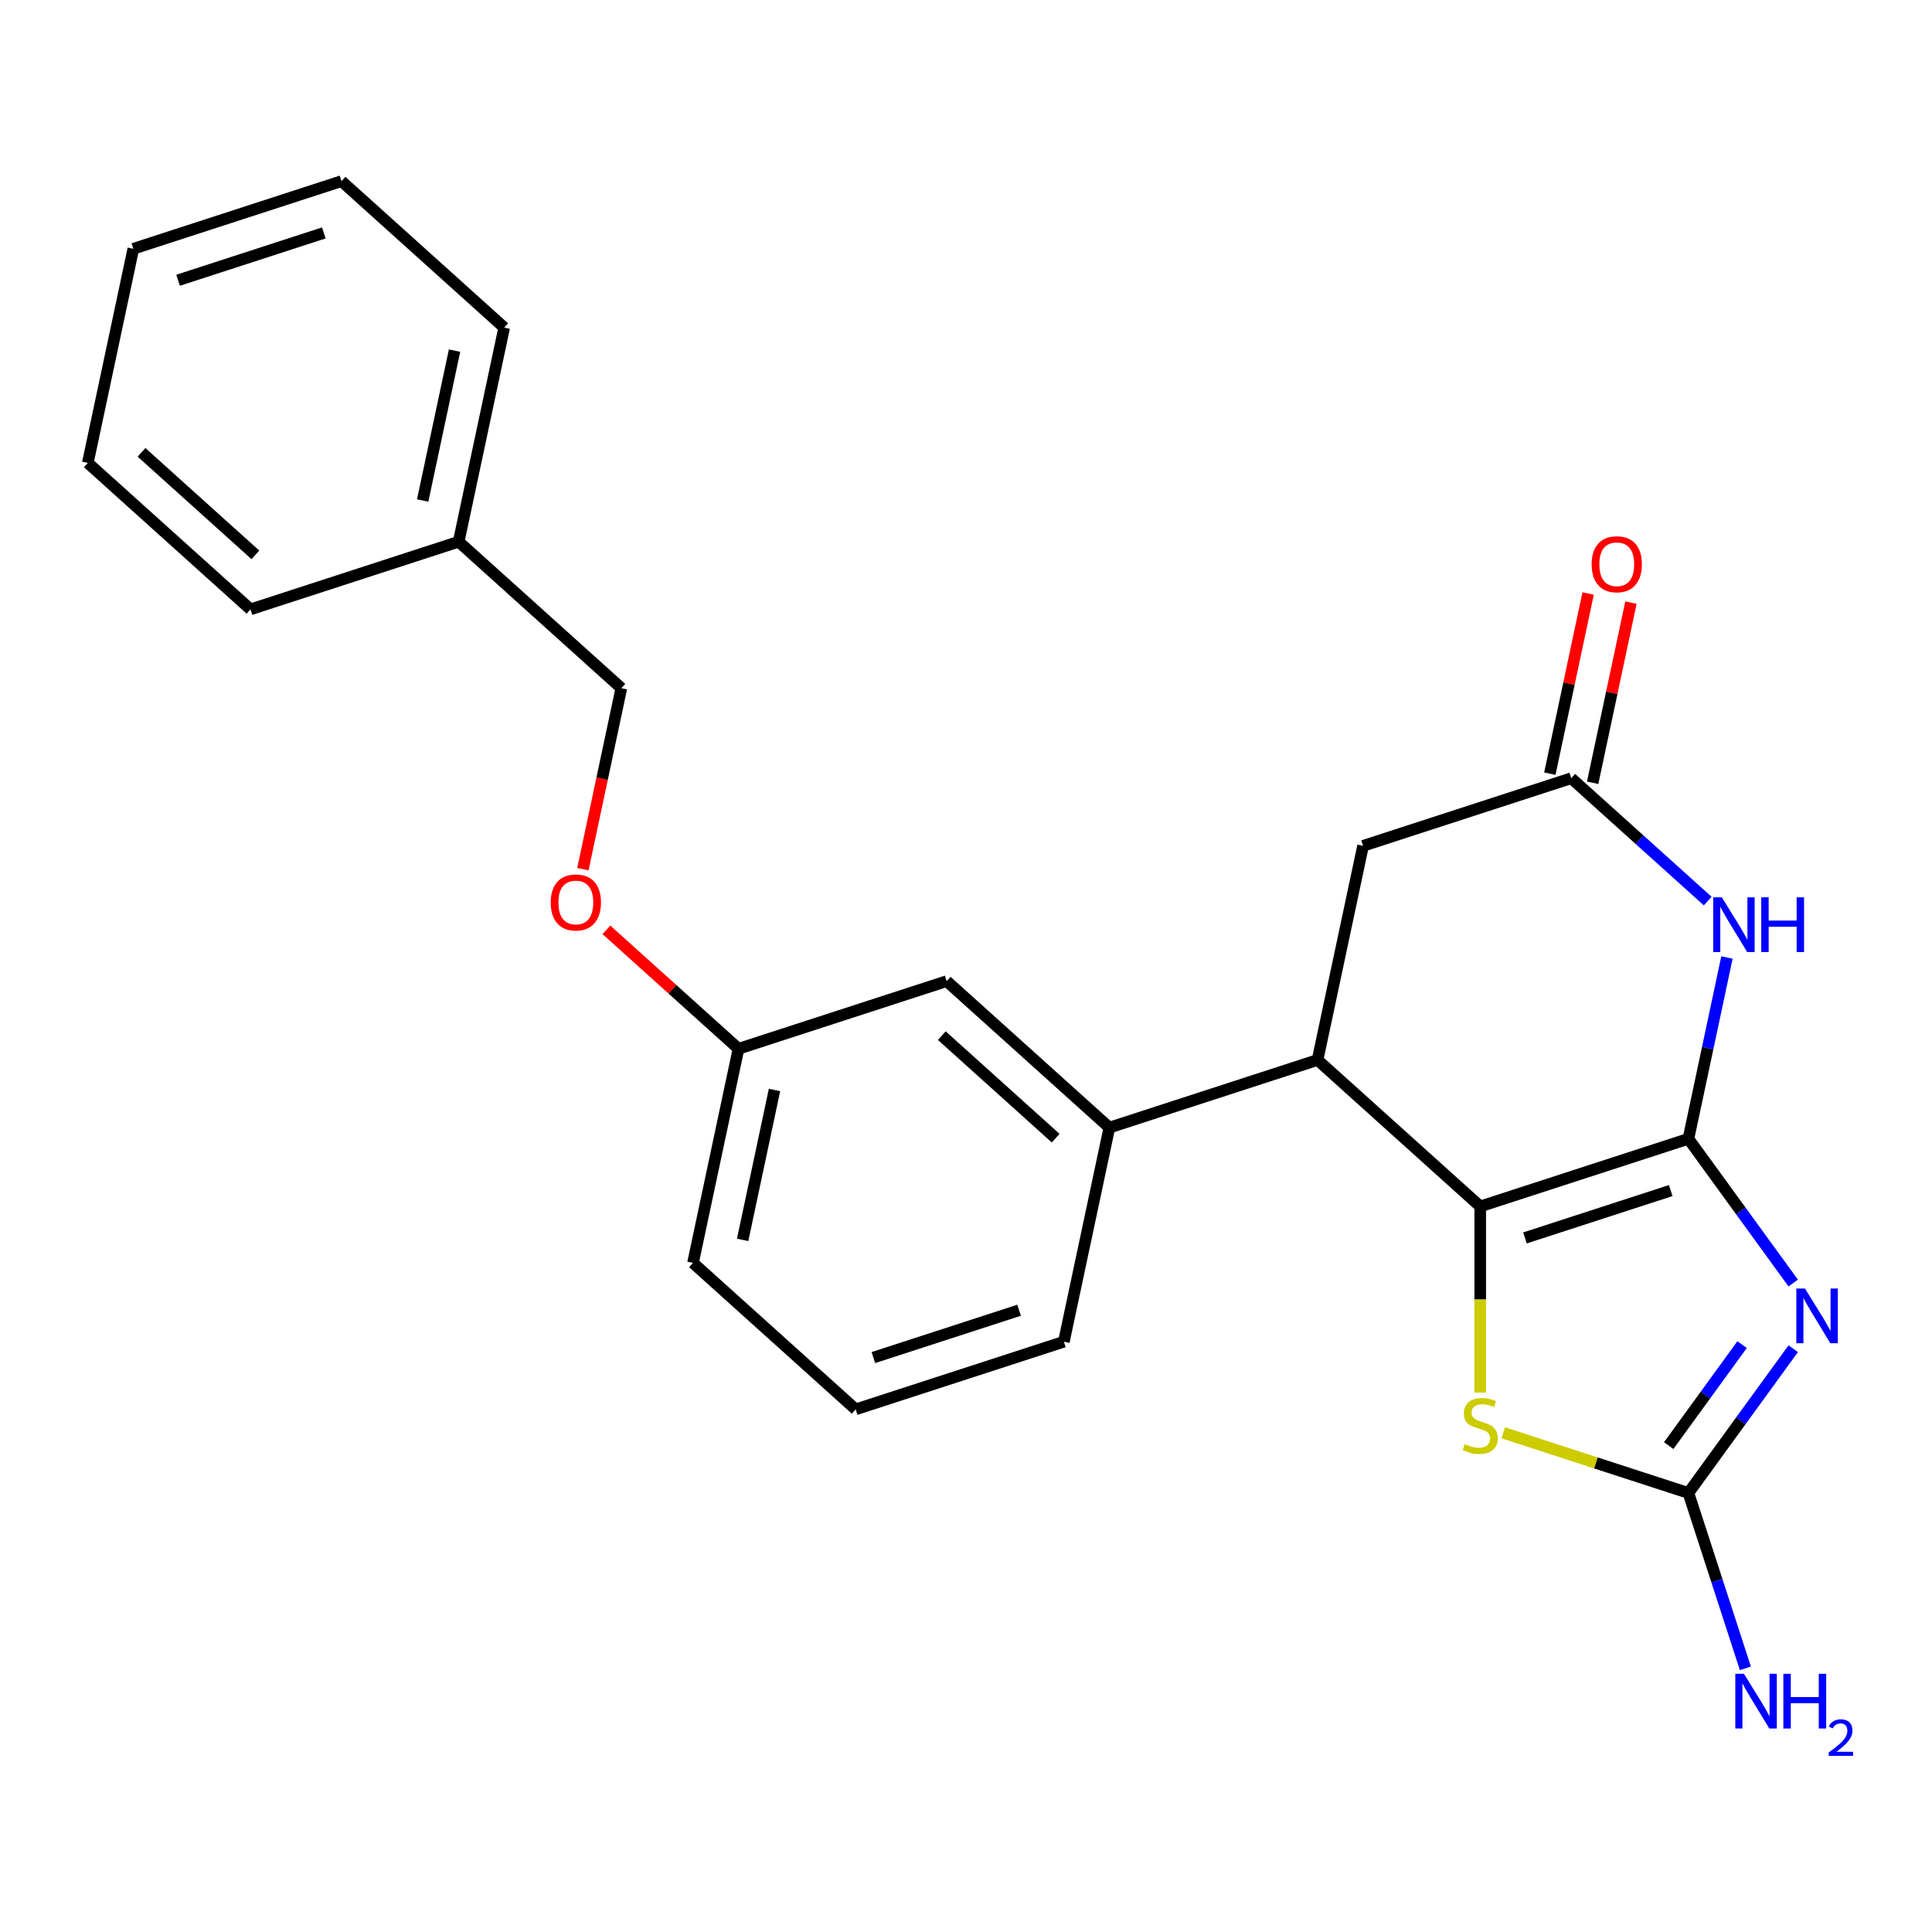 <?xml version='1.0' encoding='iso-8859-1'?>
<svg version='1.1' baseProfile='full'
              xmlns='http://www.w3.org/2000/svg'
                      xmlns:rdkit='http://www.rdkit.org/xml'
                      xmlns:xlink='http://www.w3.org/1999/xlink'
                  xml:space='preserve'
width='1000px' height='1000px' viewBox='0 0 1000 1000'>
<!-- END OF HEADER -->
<rect style='opacity:1.0;fill:#FFFFFF;stroke:none' width='1000' height='1000' x='0' y='0'> </rect>
<path class='bond-0' d='M 873.919,589.437 L 901.045,626.772' style='fill:none;fill-rule:evenodd;stroke:#000000;stroke-width:6px;stroke-linecap:butt;stroke-linejoin:miter;stroke-opacity:1' />
<path class='bond-0' d='M 901.045,626.772 L 928.17,664.107' style='fill:none;fill-rule:evenodd;stroke:#0000FF;stroke-width:6px;stroke-linecap:butt;stroke-linejoin:miter;stroke-opacity:1' />
<path class='bond-1' d='M 873.919,589.437 L 766.163,624.449' style='fill:none;fill-rule:evenodd;stroke:#000000;stroke-width:6px;stroke-linecap:butt;stroke-linejoin:miter;stroke-opacity:1' />
<path class='bond-1' d='M 864.758,616.24 L 789.329,640.749' style='fill:none;fill-rule:evenodd;stroke:#000000;stroke-width:6px;stroke-linecap:butt;stroke-linejoin:miter;stroke-opacity:1' />
<path class='bond-2' d='M 873.919,589.437 L 883.891,542.521' style='fill:none;fill-rule:evenodd;stroke:#000000;stroke-width:6px;stroke-linecap:butt;stroke-linejoin:miter;stroke-opacity:1' />
<path class='bond-2' d='M 883.891,542.521 L 893.864,495.604' style='fill:none;fill-rule:evenodd;stroke:#0000FF;stroke-width:6px;stroke-linecap:butt;stroke-linejoin:miter;stroke-opacity:1' />
<path class='bond-3' d='M 928.17,698.092 L 901.045,735.427' style='fill:none;fill-rule:evenodd;stroke:#0000FF;stroke-width:6px;stroke-linecap:butt;stroke-linejoin:miter;stroke-opacity:1' />
<path class='bond-3' d='M 901.045,735.427 L 873.919,772.763' style='fill:none;fill-rule:evenodd;stroke:#000000;stroke-width:6px;stroke-linecap:butt;stroke-linejoin:miter;stroke-opacity:1' />
<path class='bond-3' d='M 901.7,695.974 L 882.712,722.108' style='fill:none;fill-rule:evenodd;stroke:#0000FF;stroke-width:6px;stroke-linecap:butt;stroke-linejoin:miter;stroke-opacity:1' />
<path class='bond-3' d='M 882.712,722.108 L 863.724,748.243' style='fill:none;fill-rule:evenodd;stroke:#000000;stroke-width:6px;stroke-linecap:butt;stroke-linejoin:miter;stroke-opacity:1' />
<path class='bond-4' d='M 766.163,624.449 L 766.163,672.624' style='fill:none;fill-rule:evenodd;stroke:#000000;stroke-width:6px;stroke-linecap:butt;stroke-linejoin:miter;stroke-opacity:1' />
<path class='bond-4' d='M 766.163,672.624 L 766.163,720.798' style='fill:none;fill-rule:evenodd;stroke:#CCCC00;stroke-width:6px;stroke-linecap:butt;stroke-linejoin:miter;stroke-opacity:1' />
<path class='bond-5' d='M 766.163,624.449 L 681.964,548.636' style='fill:none;fill-rule:evenodd;stroke:#000000;stroke-width:6px;stroke-linecap:butt;stroke-linejoin:miter;stroke-opacity:1' />
<path class='bond-6' d='M 883.903,466.391 L 848.59,434.594' style='fill:none;fill-rule:evenodd;stroke:#0000FF;stroke-width:6px;stroke-linecap:butt;stroke-linejoin:miter;stroke-opacity:1' />
<path class='bond-6' d='M 848.59,434.594 L 813.276,402.798' style='fill:none;fill-rule:evenodd;stroke:#000000;stroke-width:6px;stroke-linecap:butt;stroke-linejoin:miter;stroke-opacity:1' />
<path class='bond-11' d='M 873.919,772.763 L 888.664,818.144' style='fill:none;fill-rule:evenodd;stroke:#000000;stroke-width:6px;stroke-linecap:butt;stroke-linejoin:miter;stroke-opacity:1' />
<path class='bond-11' d='M 888.664,818.144 L 903.41,863.526' style='fill:none;fill-rule:evenodd;stroke:#0000FF;stroke-width:6px;stroke-linecap:butt;stroke-linejoin:miter;stroke-opacity:1' />
<path class='bond-24' d='M 873.919,772.763 L 825.997,757.192' style='fill:none;fill-rule:evenodd;stroke:#000000;stroke-width:6px;stroke-linecap:butt;stroke-linejoin:miter;stroke-opacity:1' />
<path class='bond-24' d='M 825.997,757.192 L 778.076,741.621' style='fill:none;fill-rule:evenodd;stroke:#CCCC00;stroke-width:6px;stroke-linecap:butt;stroke-linejoin:miter;stroke-opacity:1' />
<path class='bond-7' d='M 681.964,548.636 L 574.208,583.648' style='fill:none;fill-rule:evenodd;stroke:#000000;stroke-width:6px;stroke-linecap:butt;stroke-linejoin:miter;stroke-opacity:1' />
<path class='bond-25' d='M 681.964,548.636 L 705.52,437.81' style='fill:none;fill-rule:evenodd;stroke:#000000;stroke-width:6px;stroke-linecap:butt;stroke-linejoin:miter;stroke-opacity:1' />
<path class='bond-8' d='M 813.276,402.798 L 705.52,437.81' style='fill:none;fill-rule:evenodd;stroke:#000000;stroke-width:6px;stroke-linecap:butt;stroke-linejoin:miter;stroke-opacity:1' />
<path class='bond-10' d='M 824.359,405.154 L 834.268,358.537' style='fill:none;fill-rule:evenodd;stroke:#000000;stroke-width:6px;stroke-linecap:butt;stroke-linejoin:miter;stroke-opacity:1' />
<path class='bond-10' d='M 834.268,358.537 L 844.176,311.921' style='fill:none;fill-rule:evenodd;stroke:#FF0000;stroke-width:6px;stroke-linecap:butt;stroke-linejoin:miter;stroke-opacity:1' />
<path class='bond-10' d='M 802.194,400.442 L 812.102,353.826' style='fill:none;fill-rule:evenodd;stroke:#000000;stroke-width:6px;stroke-linecap:butt;stroke-linejoin:miter;stroke-opacity:1' />
<path class='bond-10' d='M 812.102,353.826 L 822.011,307.209' style='fill:none;fill-rule:evenodd;stroke:#FF0000;stroke-width:6px;stroke-linecap:butt;stroke-linejoin:miter;stroke-opacity:1' />
<path class='bond-9' d='M 574.208,583.648 L 490.008,507.834' style='fill:none;fill-rule:evenodd;stroke:#000000;stroke-width:6px;stroke-linecap:butt;stroke-linejoin:miter;stroke-opacity:1' />
<path class='bond-9' d='M 546.415,589.116 L 487.475,536.046' style='fill:none;fill-rule:evenodd;stroke:#000000;stroke-width:6px;stroke-linecap:butt;stroke-linejoin:miter;stroke-opacity:1' />
<path class='bond-16' d='M 574.208,583.648 L 550.651,694.473' style='fill:none;fill-rule:evenodd;stroke:#000000;stroke-width:6px;stroke-linecap:butt;stroke-linejoin:miter;stroke-opacity:1' />
<path class='bond-13' d='M 490.008,507.834 L 382.252,542.846' style='fill:none;fill-rule:evenodd;stroke:#000000;stroke-width:6px;stroke-linecap:butt;stroke-linejoin:miter;stroke-opacity:1' />
<path class='bond-12' d='M 313.885,481.289 L 348.069,512.067' style='fill:none;fill-rule:evenodd;stroke:#FF0000;stroke-width:6px;stroke-linecap:butt;stroke-linejoin:miter;stroke-opacity:1' />
<path class='bond-12' d='M 348.069,512.067 L 382.252,542.846' style='fill:none;fill-rule:evenodd;stroke:#000000;stroke-width:6px;stroke-linecap:butt;stroke-linejoin:miter;stroke-opacity:1' />
<path class='bond-14' d='M 301.699,449.88 L 311.654,403.044' style='fill:none;fill-rule:evenodd;stroke:#FF0000;stroke-width:6px;stroke-linecap:butt;stroke-linejoin:miter;stroke-opacity:1' />
<path class='bond-14' d='M 311.654,403.044 L 321.609,356.207' style='fill:none;fill-rule:evenodd;stroke:#000000;stroke-width:6px;stroke-linecap:butt;stroke-linejoin:miter;stroke-opacity:1' />
<path class='bond-18' d='M 382.252,542.846 L 358.695,653.672' style='fill:none;fill-rule:evenodd;stroke:#000000;stroke-width:6px;stroke-linecap:butt;stroke-linejoin:miter;stroke-opacity:1' />
<path class='bond-18' d='M 400.884,564.181 L 384.394,641.759' style='fill:none;fill-rule:evenodd;stroke:#000000;stroke-width:6px;stroke-linecap:butt;stroke-linejoin:miter;stroke-opacity:1' />
<path class='bond-15' d='M 321.609,356.207 L 237.41,280.394' style='fill:none;fill-rule:evenodd;stroke:#000000;stroke-width:6px;stroke-linecap:butt;stroke-linejoin:miter;stroke-opacity:1' />
<path class='bond-19' d='M 237.41,280.394 L 260.967,169.568' style='fill:none;fill-rule:evenodd;stroke:#000000;stroke-width:6px;stroke-linecap:butt;stroke-linejoin:miter;stroke-opacity:1' />
<path class='bond-19' d='M 218.778,259.059 L 235.268,181.481' style='fill:none;fill-rule:evenodd;stroke:#000000;stroke-width:6px;stroke-linecap:butt;stroke-linejoin:miter;stroke-opacity:1' />
<path class='bond-20' d='M 237.41,280.394 L 129.654,315.406' style='fill:none;fill-rule:evenodd;stroke:#000000;stroke-width:6px;stroke-linecap:butt;stroke-linejoin:miter;stroke-opacity:1' />
<path class='bond-17' d='M 550.651,694.473 L 442.895,729.485' style='fill:none;fill-rule:evenodd;stroke:#000000;stroke-width:6px;stroke-linecap:butt;stroke-linejoin:miter;stroke-opacity:1' />
<path class='bond-17' d='M 527.485,678.174 L 452.056,702.682' style='fill:none;fill-rule:evenodd;stroke:#000000;stroke-width:6px;stroke-linecap:butt;stroke-linejoin:miter;stroke-opacity:1' />
<path class='bond-26' d='M 442.895,729.485 L 358.695,653.672' style='fill:none;fill-rule:evenodd;stroke:#000000;stroke-width:6px;stroke-linecap:butt;stroke-linejoin:miter;stroke-opacity:1' />
<path class='bond-22' d='M 260.967,169.568 L 176.767,93.755' style='fill:none;fill-rule:evenodd;stroke:#000000;stroke-width:6px;stroke-linecap:butt;stroke-linejoin:miter;stroke-opacity:1' />
<path class='bond-21' d='M 129.654,315.406 L 45.455,239.592' style='fill:none;fill-rule:evenodd;stroke:#000000;stroke-width:6px;stroke-linecap:butt;stroke-linejoin:miter;stroke-opacity:1' />
<path class='bond-21' d='M 132.187,287.194 L 73.247,234.125' style='fill:none;fill-rule:evenodd;stroke:#000000;stroke-width:6px;stroke-linecap:butt;stroke-linejoin:miter;stroke-opacity:1' />
<path class='bond-27' d='M 45.455,239.592 L 69.011,128.767' style='fill:none;fill-rule:evenodd;stroke:#000000;stroke-width:6px;stroke-linecap:butt;stroke-linejoin:miter;stroke-opacity:1' />
<path class='bond-23' d='M 176.767,93.755 L 69.011,128.767' style='fill:none;fill-rule:evenodd;stroke:#000000;stroke-width:6px;stroke-linecap:butt;stroke-linejoin:miter;stroke-opacity:1' />
<path class='bond-23' d='M 167.606,120.558 L 92.177,145.066' style='fill:none;fill-rule:evenodd;stroke:#000000;stroke-width:6px;stroke-linecap:butt;stroke-linejoin:miter;stroke-opacity:1' />
<path  class='atom-1' d='M 934.256 666.94
L 943.536 681.94
Q 944.456 683.42, 945.936 686.1
Q 947.416 688.78, 947.496 688.94
L 947.496 666.94
L 951.256 666.94
L 951.256 695.26
L 947.376 695.26
L 937.416 678.86
Q 936.256 676.94, 935.016 674.74
Q 933.816 672.54, 933.456 671.86
L 933.456 695.26
L 929.776 695.26
L 929.776 666.94
L 934.256 666.94
' fill='#0000FF'/>
<path  class='atom-3' d='M 891.216 464.451
L 900.496 479.451
Q 901.416 480.931, 902.896 483.611
Q 904.376 486.291, 904.456 486.451
L 904.456 464.451
L 908.216 464.451
L 908.216 492.771
L 904.336 492.771
L 894.376 476.371
Q 893.216 474.451, 891.976 472.251
Q 890.776 470.051, 890.416 469.371
L 890.416 492.771
L 886.736 492.771
L 886.736 464.451
L 891.216 464.451
' fill='#0000FF'/>
<path  class='atom-3' d='M 911.616 464.451
L 915.456 464.451
L 915.456 476.491
L 929.936 476.491
L 929.936 464.451
L 933.776 464.451
L 933.776 492.771
L 929.936 492.771
L 929.936 479.691
L 915.456 479.691
L 915.456 492.771
L 911.616 492.771
L 911.616 464.451
' fill='#0000FF'/>
<path  class='atom-5' d='M 758.163 747.471
Q 758.483 747.591, 759.803 748.151
Q 761.123 748.711, 762.563 749.071
Q 764.043 749.391, 765.483 749.391
Q 768.163 749.391, 769.723 748.111
Q 771.283 746.791, 771.283 744.511
Q 771.283 742.951, 770.483 741.991
Q 769.723 741.031, 768.523 740.511
Q 767.323 739.991, 765.323 739.391
Q 762.803 738.631, 761.283 737.911
Q 759.803 737.191, 758.723 735.671
Q 757.683 734.151, 757.683 731.591
Q 757.683 728.031, 760.083 725.831
Q 762.523 723.631, 767.323 723.631
Q 770.603 723.631, 774.323 725.191
L 773.403 728.271
Q 770.003 726.871, 767.443 726.871
Q 764.683 726.871, 763.163 728.031
Q 761.643 729.151, 761.683 731.111
Q 761.683 732.631, 762.443 733.551
Q 763.243 734.471, 764.363 734.991
Q 765.523 735.511, 767.443 736.111
Q 770.003 736.911, 771.523 737.711
Q 773.043 738.511, 774.123 740.151
Q 775.243 741.751, 775.243 744.511
Q 775.243 748.431, 772.603 750.551
Q 770.003 752.631, 765.643 752.631
Q 763.123 752.631, 761.203 752.071
Q 759.323 751.551, 757.083 750.631
L 758.163 747.471
' fill='#CCCC00'/>
<path  class='atom-11' d='M 823.833 292.052
Q 823.833 285.252, 827.193 281.452
Q 830.553 277.652, 836.833 277.652
Q 843.113 277.652, 846.473 281.452
Q 849.833 285.252, 849.833 292.052
Q 849.833 298.932, 846.433 302.852
Q 843.033 306.732, 836.833 306.732
Q 830.593 306.732, 827.193 302.852
Q 823.833 298.972, 823.833 292.052
M 836.833 303.532
Q 841.153 303.532, 843.473 300.652
Q 845.833 297.732, 845.833 292.052
Q 845.833 286.492, 843.473 283.692
Q 841.153 280.852, 836.833 280.852
Q 832.513 280.852, 830.153 283.652
Q 827.833 286.452, 827.833 292.052
Q 827.833 297.772, 830.153 300.652
Q 832.513 303.532, 836.833 303.532
' fill='#FF0000'/>
<path  class='atom-12' d='M 902.671 866.359
L 911.951 881.359
Q 912.871 882.839, 914.351 885.519
Q 915.831 888.199, 915.911 888.359
L 915.911 866.359
L 919.671 866.359
L 919.671 894.679
L 915.791 894.679
L 905.831 878.279
Q 904.671 876.359, 903.431 874.159
Q 902.231 871.959, 901.871 871.279
L 901.871 894.679
L 898.191 894.679
L 898.191 866.359
L 902.671 866.359
' fill='#0000FF'/>
<path  class='atom-12' d='M 923.071 866.359
L 926.911 866.359
L 926.911 878.399
L 941.391 878.399
L 941.391 866.359
L 945.231 866.359
L 945.231 894.679
L 941.391 894.679
L 941.391 881.599
L 926.911 881.599
L 926.911 894.679
L 923.071 894.679
L 923.071 866.359
' fill='#0000FF'/>
<path  class='atom-12' d='M 946.604 893.685
Q 947.29 891.916, 948.927 890.939
Q 950.564 889.936, 952.834 889.936
Q 955.659 889.936, 957.243 891.467
Q 958.827 892.999, 958.827 895.718
Q 958.827 898.49, 956.768 901.077
Q 954.735 903.664, 950.511 906.727
L 959.144 906.727
L 959.144 908.839
L 946.551 908.839
L 946.551 907.07
Q 950.036 904.588, 952.095 902.74
Q 954.181 900.892, 955.184 899.229
Q 956.187 897.566, 956.187 895.85
Q 956.187 894.055, 955.29 893.051
Q 954.392 892.048, 952.834 892.048
Q 951.33 892.048, 950.326 892.655
Q 949.323 893.263, 948.61 894.609
L 946.604 893.685
' fill='#0000FF'/>
<path  class='atom-13' d='M 285.053 467.113
Q 285.053 460.313, 288.413 456.513
Q 291.773 452.713, 298.053 452.713
Q 304.333 452.713, 307.693 456.513
Q 311.053 460.313, 311.053 467.113
Q 311.053 473.993, 307.653 477.913
Q 304.253 481.793, 298.053 481.793
Q 291.813 481.793, 288.413 477.913
Q 285.053 474.033, 285.053 467.113
M 298.053 478.593
Q 302.373 478.593, 304.693 475.713
Q 307.053 472.793, 307.053 467.113
Q 307.053 461.553, 304.693 458.753
Q 302.373 455.913, 298.053 455.913
Q 293.733 455.913, 291.373 458.713
Q 289.053 461.513, 289.053 467.113
Q 289.053 472.833, 291.373 475.713
Q 293.733 478.593, 298.053 478.593
' fill='#FF0000'/>
</svg>
